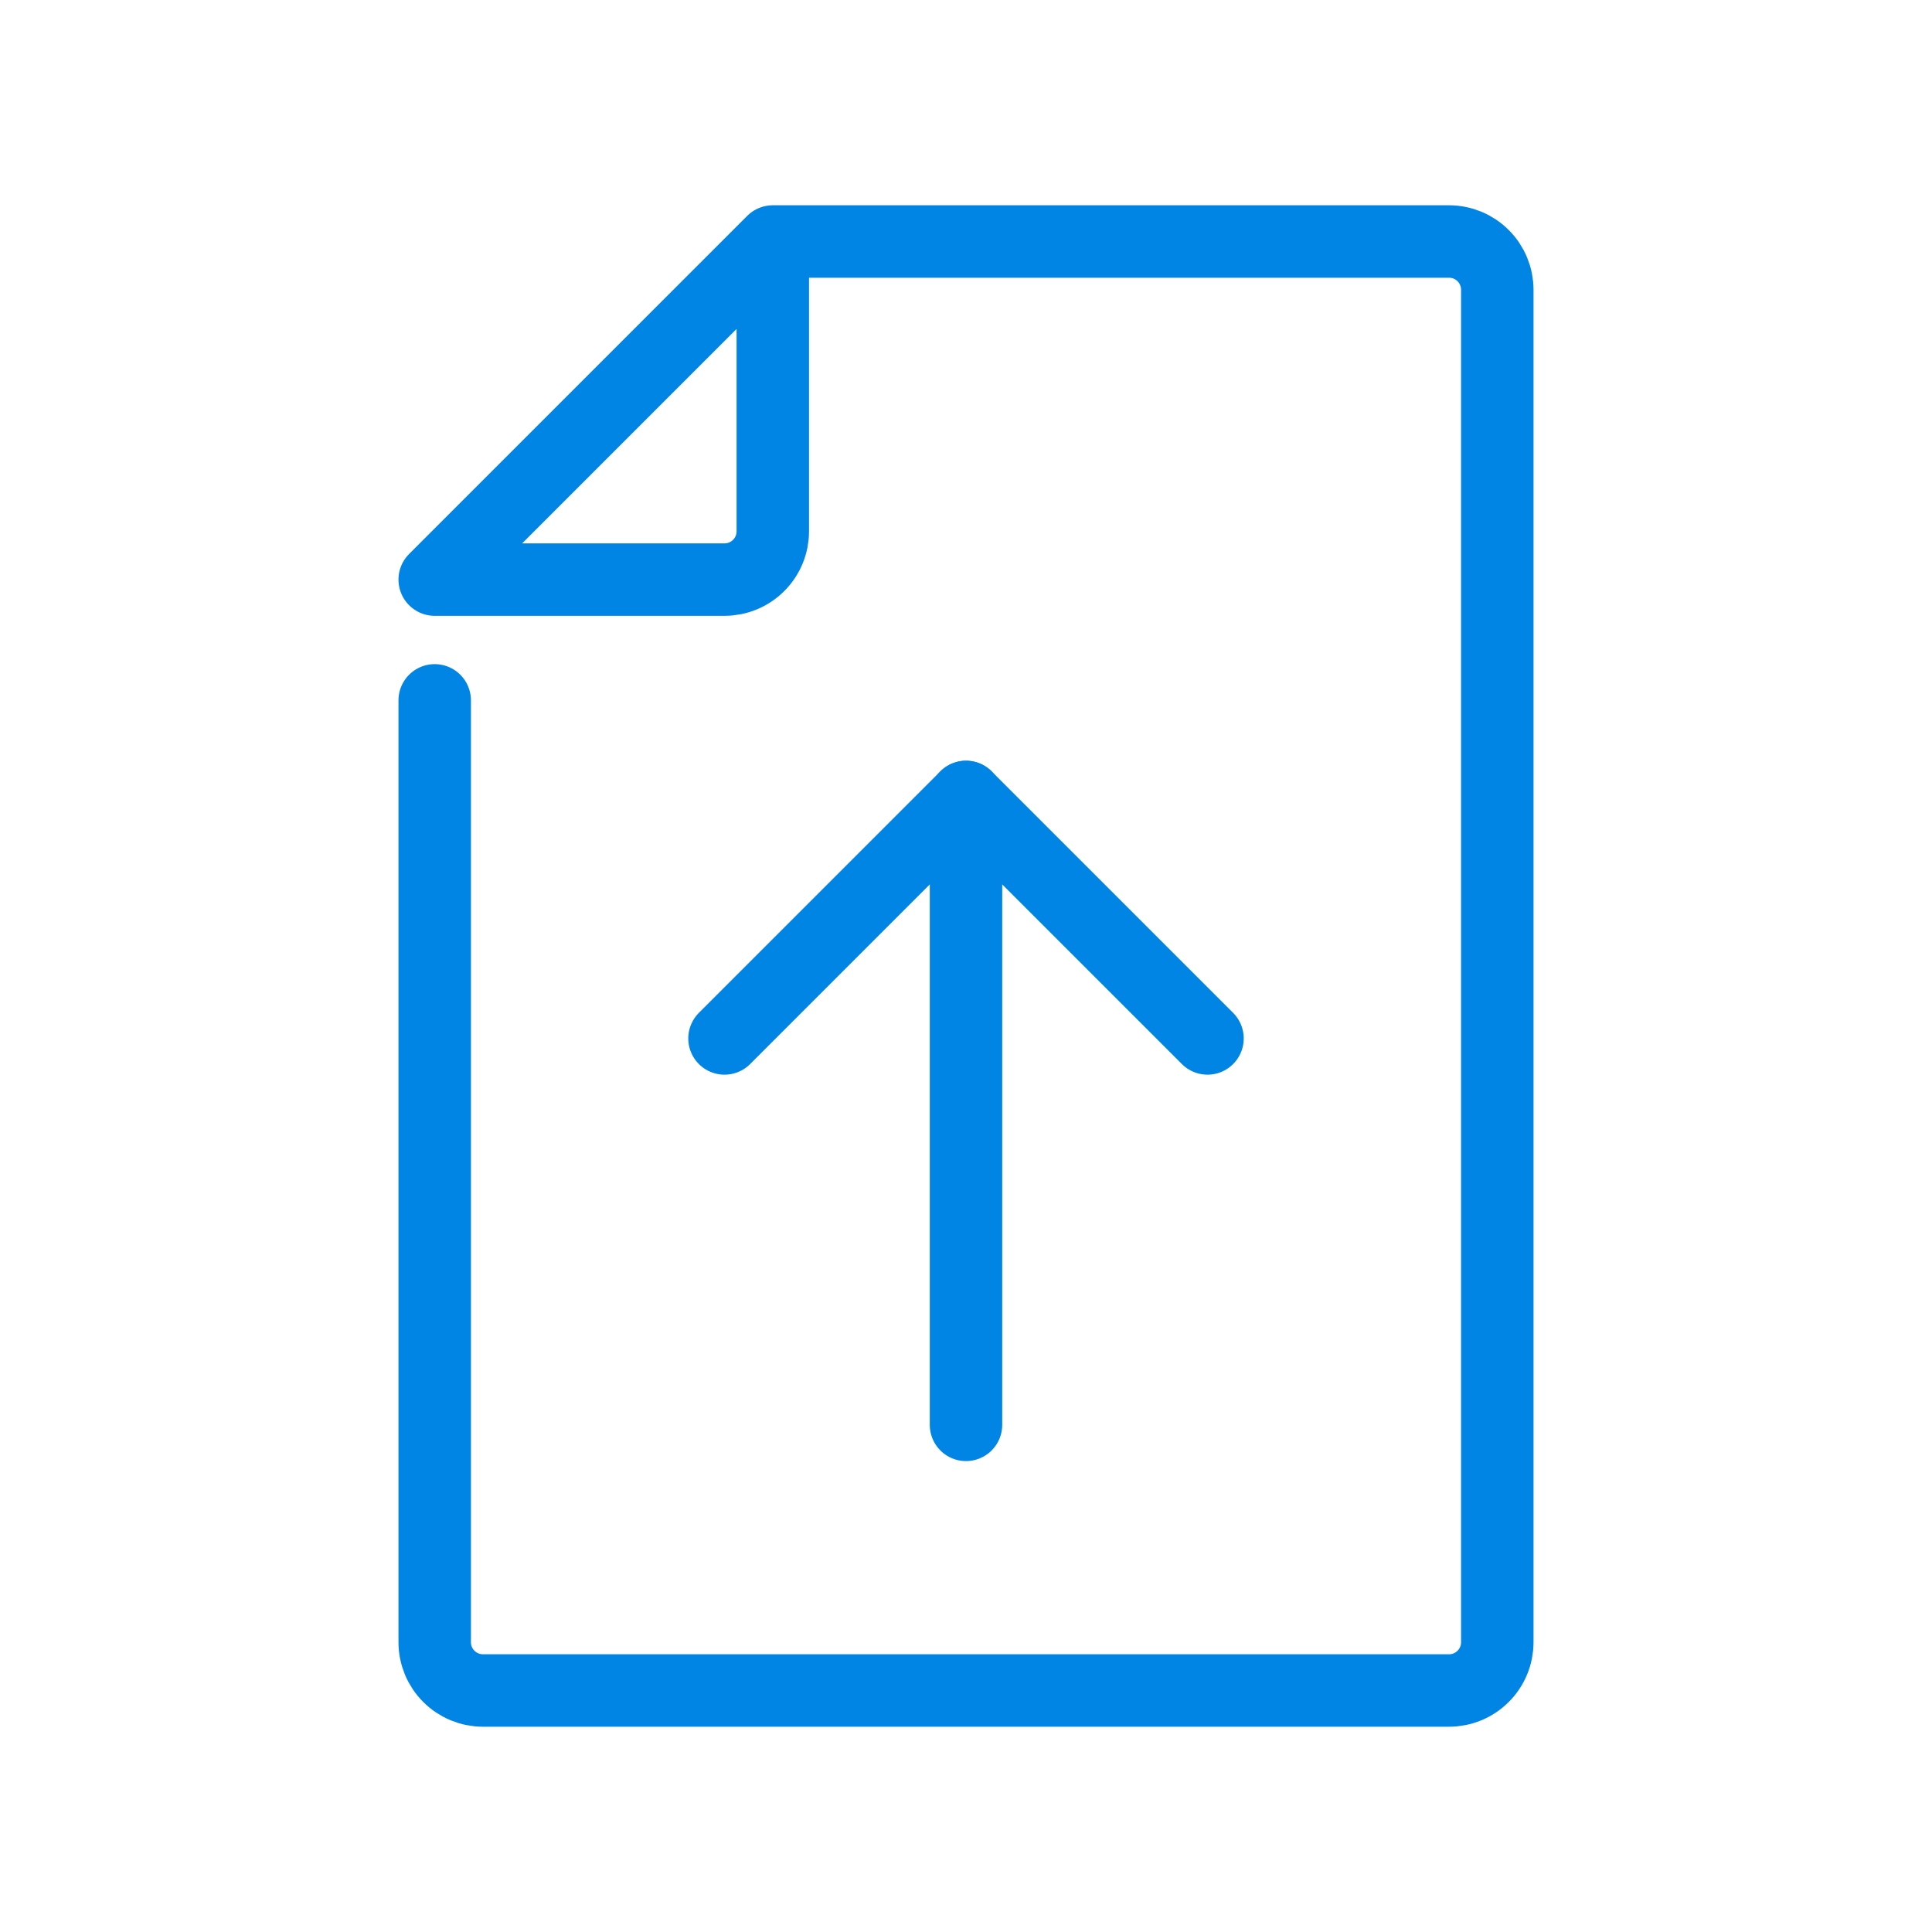 <svg width="40" height="40" viewBox="0 0 40 40" fill="none" xmlns="http://www.w3.org/2000/svg">
<path d="M9 14.5V34C9 34.265 9.105 34.52 9.293 34.707C9.48 34.895 9.735 35 10 35H30C30.265 35 30.52 34.895 30.707 34.707C30.895 34.52 31 34.265 31 34V6C31 5.735 30.895 5.48 30.707 5.293C30.52 5.105 30.265 5 30 5H16M16 5L9 12H15C15.265 12 15.52 11.895 15.707 11.707C15.895 11.52 16 11.265 16 11V5Z" stroke="#0085E5" stroke-width="1.5" stroke-linecap="round" stroke-linejoin="round"/>
<path d="M20 29.5V16.5L25 21.5" stroke="#0085E5" stroke-width="1.5" stroke-linecap="round" stroke-linejoin="round"/>
<path d="M20 16.5L15 21.5" stroke="#0085E5" stroke-width="1.5" stroke-linecap="round" stroke-linejoin="round"/>
</svg>
